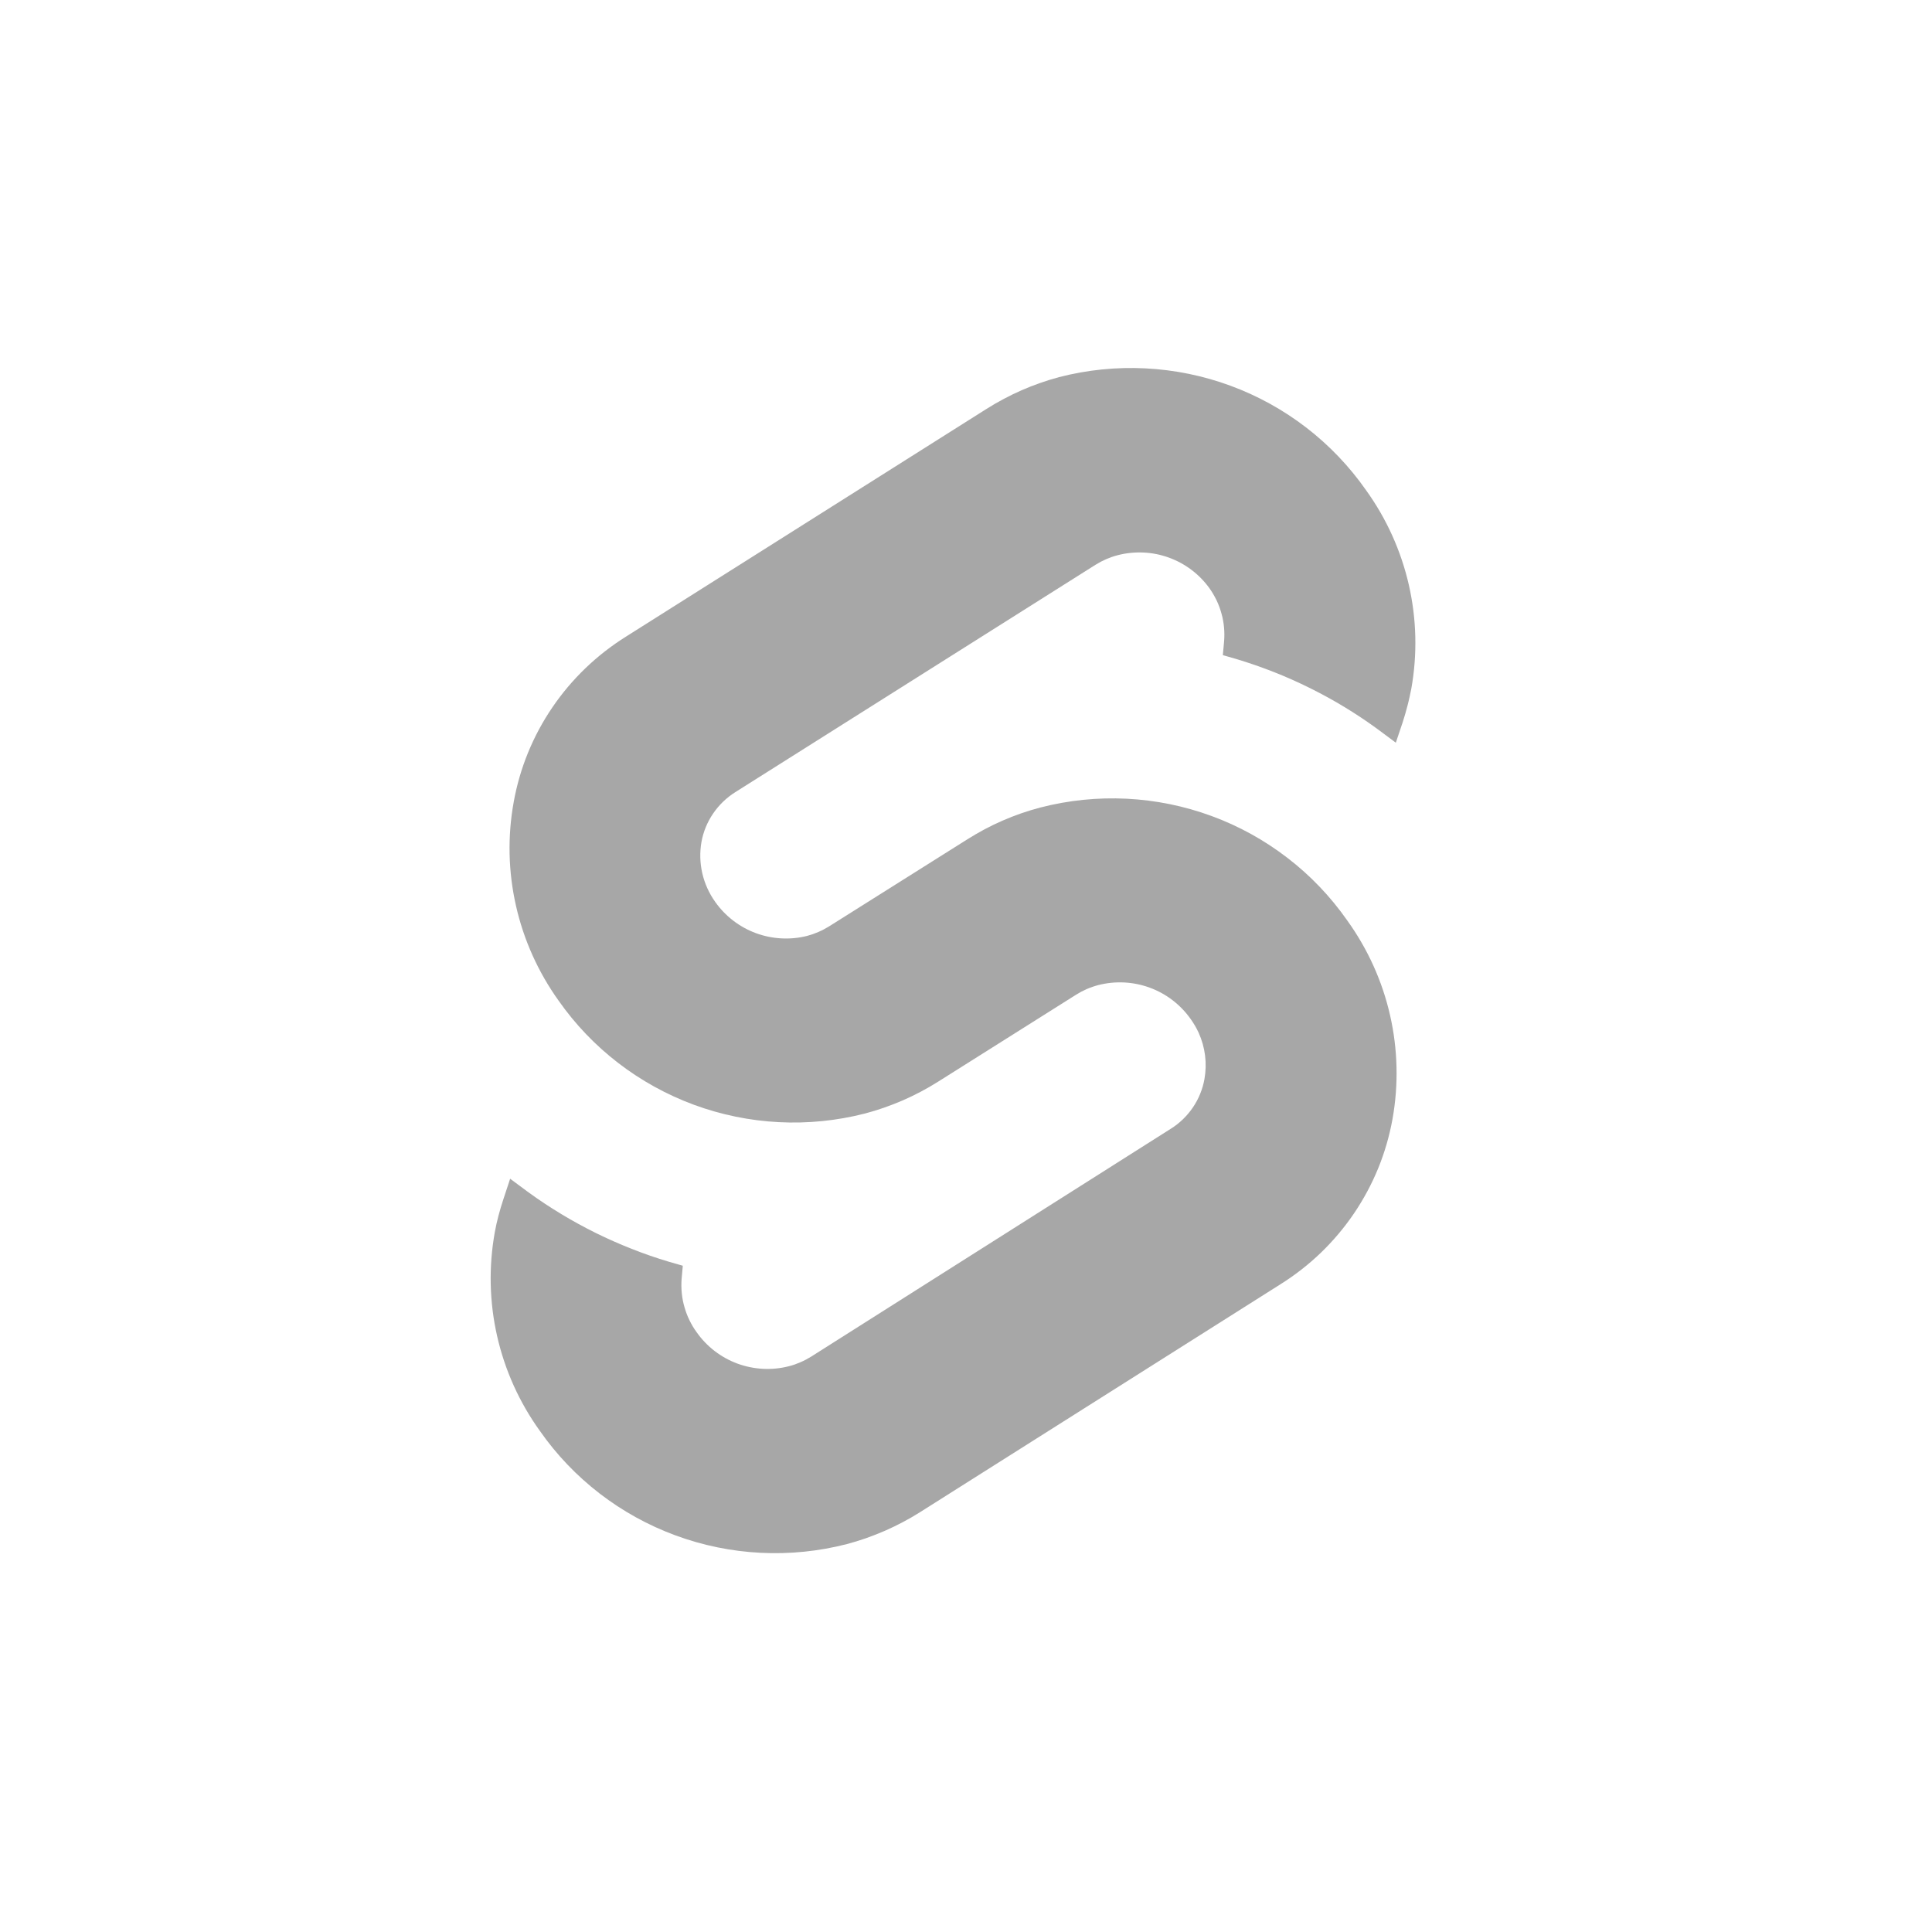 <svg width="63" height="63" viewBox="0 0 63 63" fill="none" xmlns="http://www.w3.org/2000/svg">
<path d="M27.618 50.35C25.77 50.826 23.819 50.728 22.029 50.068C21.139 49.741 20.305 49.28 19.555 48.703C18.805 48.125 18.148 47.438 17.607 46.663C17.273 46.2 16.988 45.706 16.753 45.187C16.519 44.667 16.337 44.126 16.211 43.571C16.085 43.016 16.015 42.45 16.002 41.881C15.989 41.313 16.034 40.744 16.134 40.184C16.152 40.093 16.17 40.002 16.189 39.911C16.209 39.821 16.232 39.73 16.255 39.641C16.278 39.551 16.303 39.462 16.33 39.373C16.356 39.284 16.385 39.195 16.414 39.107L16.635 38.437L17.238 38.884C17.584 39.135 17.94 39.37 18.306 39.591C18.671 39.812 19.047 40.017 19.43 40.207C19.814 40.396 20.205 40.569 20.603 40.725C21.001 40.883 21.406 41.023 21.816 41.145L22.265 41.274L22.225 41.722C22.215 41.873 22.217 42.026 22.233 42.176C22.248 42.328 22.277 42.478 22.32 42.624C22.361 42.77 22.415 42.913 22.482 43.05C22.548 43.187 22.626 43.318 22.716 43.441C22.879 43.674 23.078 43.881 23.304 44.055C23.53 44.228 23.78 44.367 24.049 44.466C24.317 44.564 24.599 44.621 24.884 44.636C25.169 44.65 25.456 44.621 25.732 44.549C25.795 44.533 25.859 44.514 25.921 44.492C25.982 44.47 26.043 44.446 26.103 44.42C26.164 44.394 26.223 44.366 26.281 44.335C26.34 44.304 26.396 44.272 26.452 44.237L38.174 36.81C38.462 36.631 38.708 36.393 38.898 36.113C38.993 35.973 39.073 35.825 39.136 35.668C39.2 35.512 39.247 35.35 39.276 35.184C39.367 34.674 39.3 34.148 39.086 33.676C39.014 33.519 38.927 33.371 38.827 33.231C38.664 32.999 38.465 32.792 38.239 32.618C37.784 32.268 37.233 32.066 36.659 32.037C36.373 32.023 36.087 32.052 35.81 32.123C35.747 32.14 35.684 32.159 35.622 32.181C35.559 32.202 35.498 32.226 35.438 32.252C35.378 32.278 35.319 32.307 35.26 32.337C35.203 32.368 35.146 32.401 35.09 32.436L30.589 35.273C30.221 35.505 29.837 35.708 29.438 35.882C29.239 35.968 29.037 36.047 28.831 36.119C28.626 36.191 28.418 36.254 28.207 36.31C27.29 36.545 26.342 36.641 25.396 36.592C24.45 36.544 23.518 36.353 22.629 36.026C21.741 35.698 20.909 35.239 20.16 34.663C19.411 34.087 18.755 33.401 18.214 32.628C17.549 31.699 17.076 30.647 16.825 29.535C16.699 28.98 16.63 28.414 16.617 27.846C16.605 27.277 16.65 26.709 16.752 26.149C16.95 25.047 17.378 23.999 18.009 23.071C18.323 22.609 18.685 22.18 19.088 21.792C19.492 21.403 19.936 21.058 20.411 20.76L32.169 13.334C32.351 13.218 32.539 13.11 32.73 13.009C32.92 12.907 33.115 12.813 33.313 12.726C33.511 12.639 33.713 12.56 33.916 12.489C34.121 12.417 34.328 12.353 34.537 12.297C35.455 12.06 36.404 11.964 37.352 12.012C38.3 12.06 39.234 12.25 40.124 12.578C41.013 12.905 41.848 13.367 42.597 13.944C43.346 14.521 44.003 15.209 44.544 15.983C45.212 16.911 45.687 17.962 45.941 19.075C46.067 19.63 46.138 20.196 46.151 20.765C46.164 21.334 46.121 21.902 46.02 22.463C46.002 22.555 45.983 22.646 45.962 22.737C45.943 22.829 45.92 22.919 45.897 23.01C45.874 23.1 45.849 23.191 45.823 23.28C45.797 23.37 45.769 23.459 45.741 23.548L45.516 24.218L44.916 23.772C44.57 23.519 44.213 23.281 43.847 23.059C43.48 22.836 43.103 22.63 42.719 22.439C42.334 22.248 41.942 22.073 41.542 21.915C41.143 21.758 40.736 21.617 40.326 21.493L39.875 21.363L39.916 20.917C39.929 20.764 39.928 20.611 39.914 20.458C39.9 20.306 39.873 20.155 39.831 20.008C39.791 19.86 39.738 19.717 39.672 19.578C39.605 19.44 39.528 19.308 39.439 19.182C39.274 18.954 39.076 18.751 38.851 18.581C38.625 18.411 38.375 18.276 38.108 18.18C37.842 18.084 37.563 18.029 37.281 18.017C36.997 18.005 36.714 18.034 36.44 18.106C36.377 18.122 36.314 18.142 36.252 18.163C36.19 18.185 36.128 18.209 36.068 18.235C36.008 18.262 35.949 18.29 35.891 18.32C35.833 18.351 35.776 18.384 35.72 18.419L23.977 25.831C23.69 26.012 23.444 26.249 23.254 26.528C23.159 26.667 23.079 26.816 23.015 26.971C22.951 27.127 22.904 27.288 22.874 27.454C22.844 27.623 22.832 27.794 22.836 27.967C22.841 28.139 22.863 28.309 22.901 28.477C22.94 28.645 22.995 28.808 23.066 28.965C23.137 29.122 23.223 29.271 23.323 29.411C23.486 29.642 23.683 29.846 23.907 30.019C24.131 30.191 24.38 30.329 24.647 30.428C24.912 30.526 25.192 30.584 25.474 30.599C25.758 30.615 26.042 30.588 26.317 30.519C26.38 30.502 26.443 30.482 26.506 30.461C26.567 30.439 26.628 30.415 26.689 30.389C26.749 30.363 26.808 30.335 26.867 30.304C26.924 30.273 26.982 30.241 27.038 30.206L31.538 27.373C31.722 27.257 31.91 27.147 32.103 27.044C32.295 26.942 32.491 26.847 32.691 26.76C32.89 26.673 33.093 26.594 33.299 26.522C33.505 26.451 33.714 26.387 33.924 26.332C34.843 26.095 35.791 25.998 36.739 26.045C37.687 26.092 38.621 26.283 39.511 26.61C40.401 26.937 41.235 27.398 41.984 27.976C42.734 28.552 43.39 29.24 43.931 30.014C44.264 30.477 44.55 30.971 44.785 31.49C45.02 32.01 45.202 32.55 45.328 33.106C45.455 33.661 45.525 34.227 45.538 34.795C45.552 35.364 45.508 35.933 45.407 36.493C45.308 37.042 45.152 37.58 44.941 38.097C44.729 38.614 44.464 39.108 44.15 39.571C43.836 40.033 43.474 40.462 43.071 40.851C42.667 41.239 42.223 41.585 41.748 41.882L30.003 49.309C29.82 49.425 29.631 49.534 29.439 49.635C29.246 49.737 29.05 49.832 28.851 49.919C28.651 50.006 28.448 50.085 28.243 50.158C28.037 50.23 27.828 50.294 27.618 50.35Z" fill="#A7A7A7"/>
</svg>

